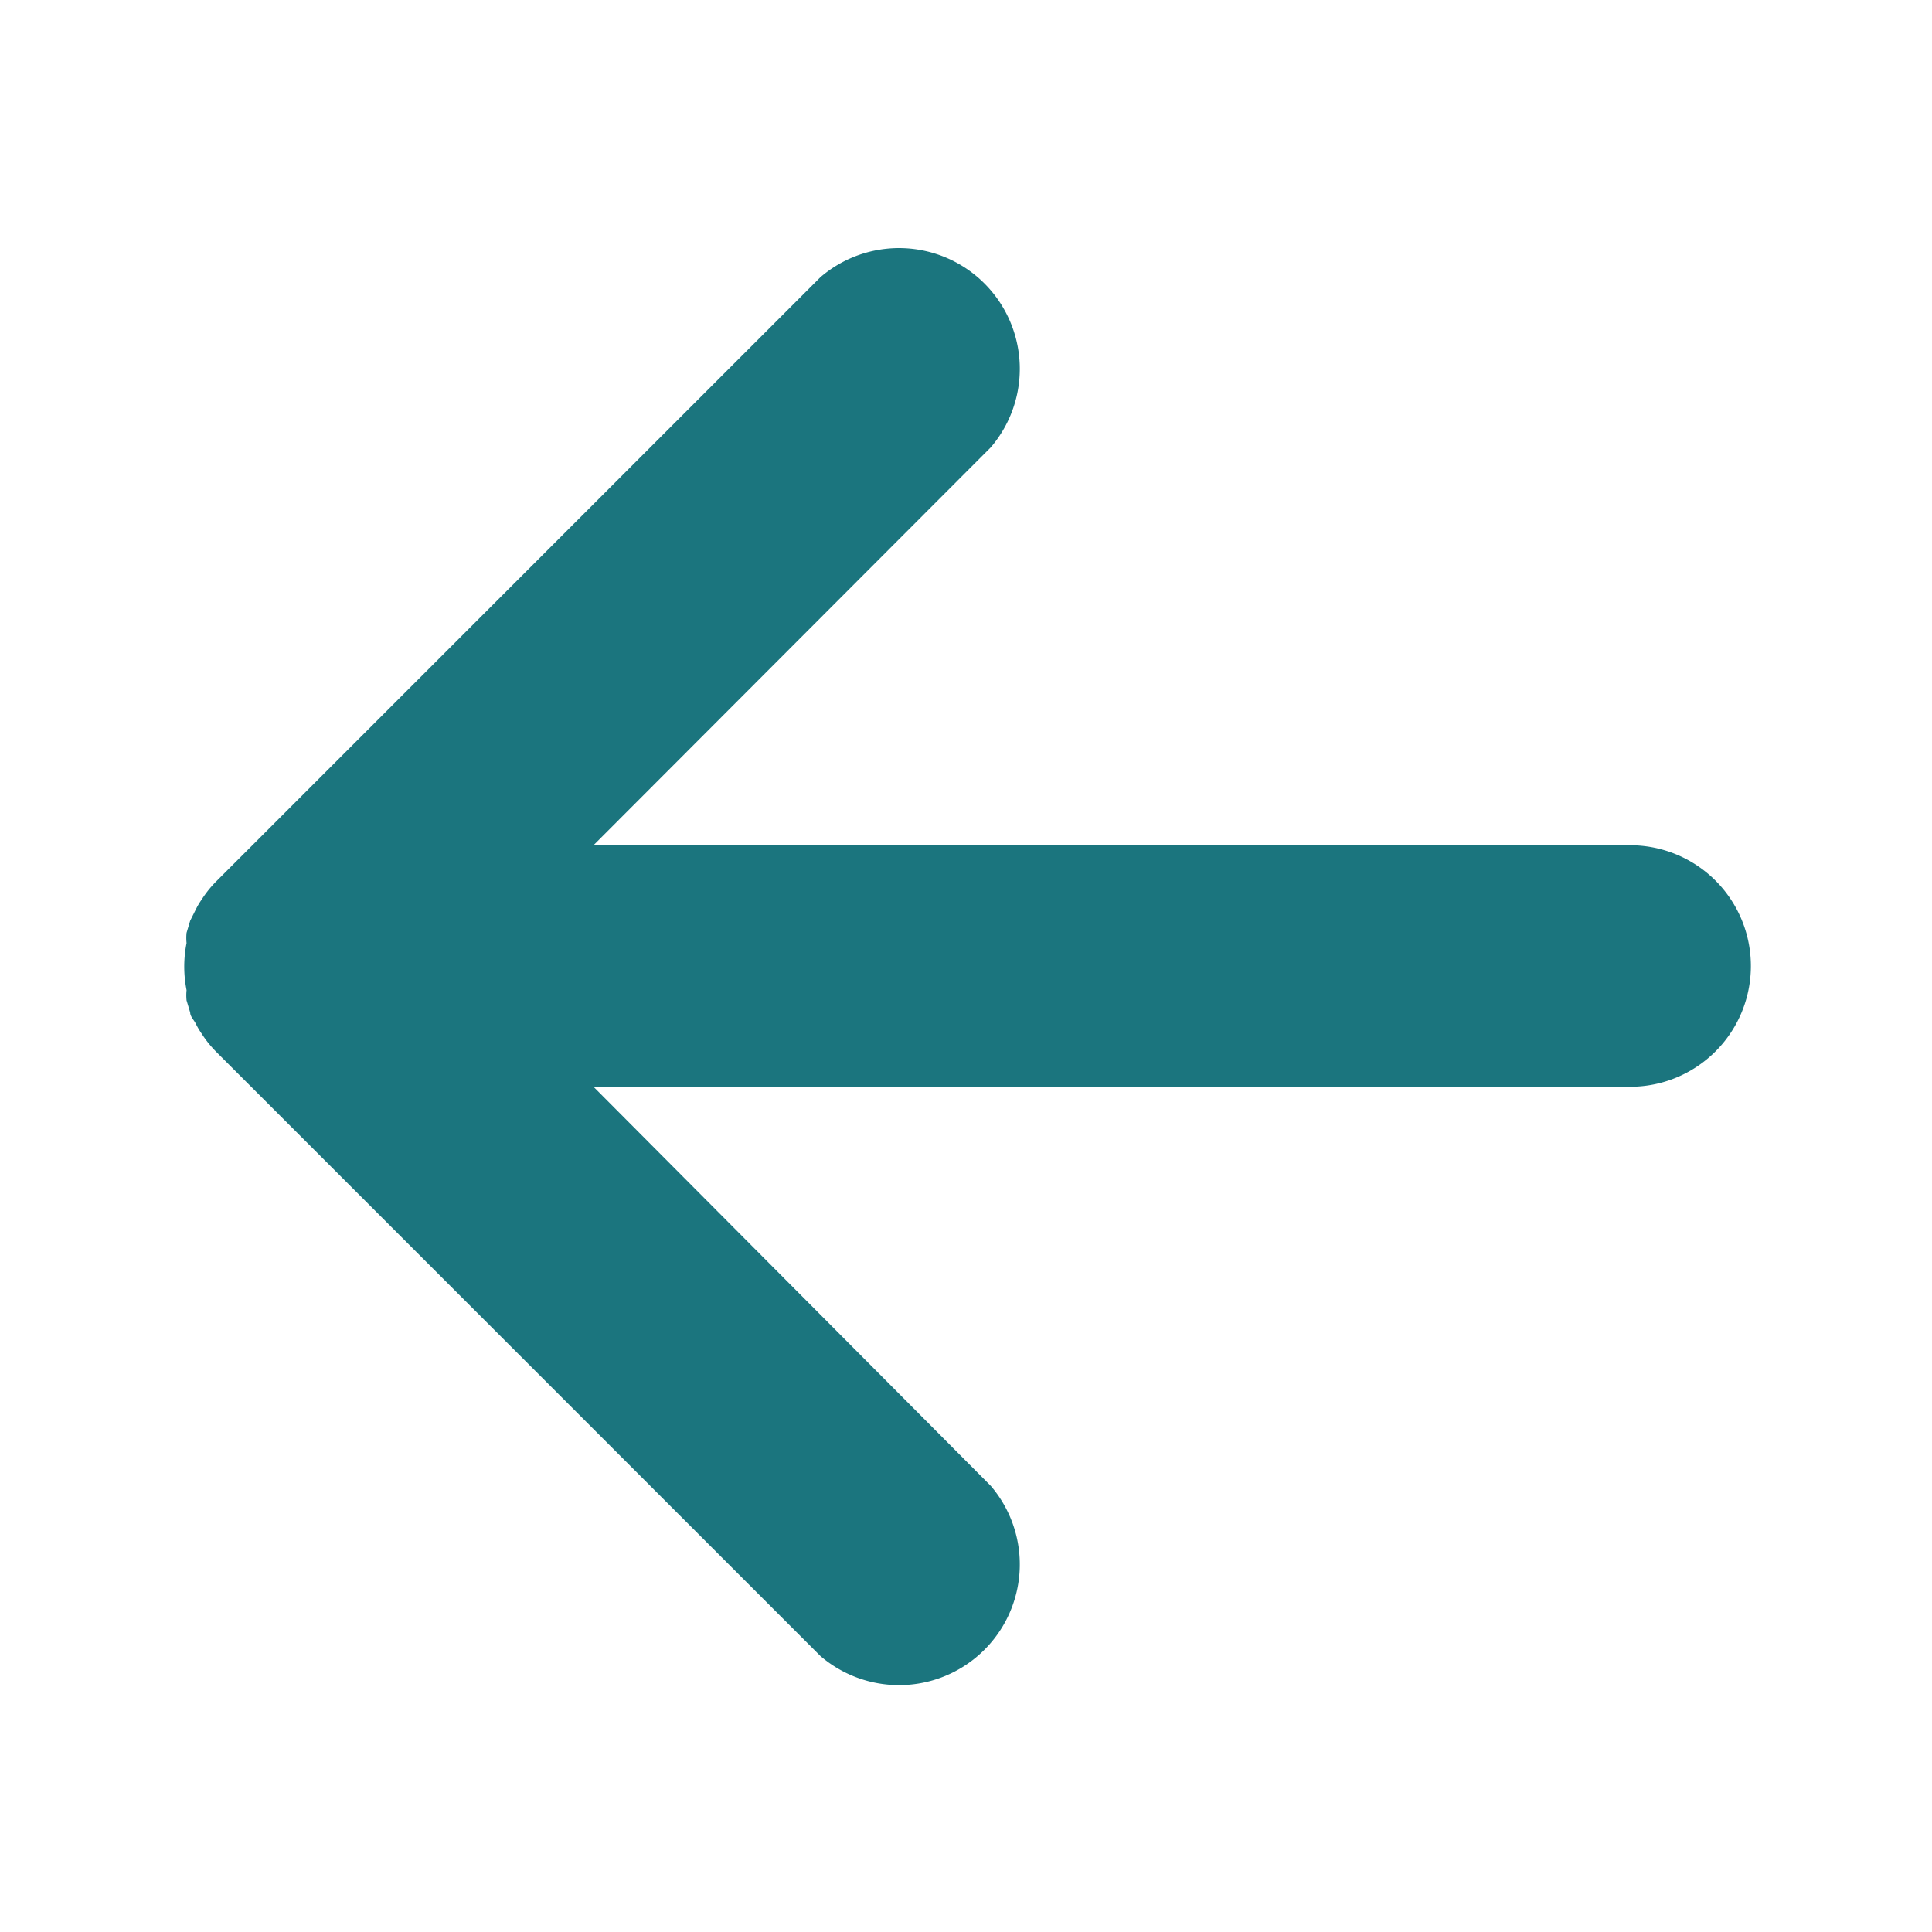 <?xml version="1.0" ?>
<svg data-name="Layer 1" id="Layer_1" viewBox="0 0 32 32" xmlns="http://www.w3.org/2000/svg">
<title/>
<path fill="#1B757E" d="M27,14H9.83l6.58-6.59a2,2,0,0,0-2.82-2.82l-10,10a1.79,1.79,0,0,0-.25.31,1.19,1.19,0,0,0-.09.15l-.1.2-.06.2a.84.84,0,0,0,0,.17,2,2,0,0,0,0,.78.84.84,0,0,0,0,.17l.06.2c0,.07.07.13.1.2a1.19,1.19,0,0,0,.09.15,1.79,1.79,0,0,0,.25.31l10,10a2,2,0,0,0,2.82-2.82L9.83,18H27a2,2,0,0,0,0-4Z"/>
</svg>